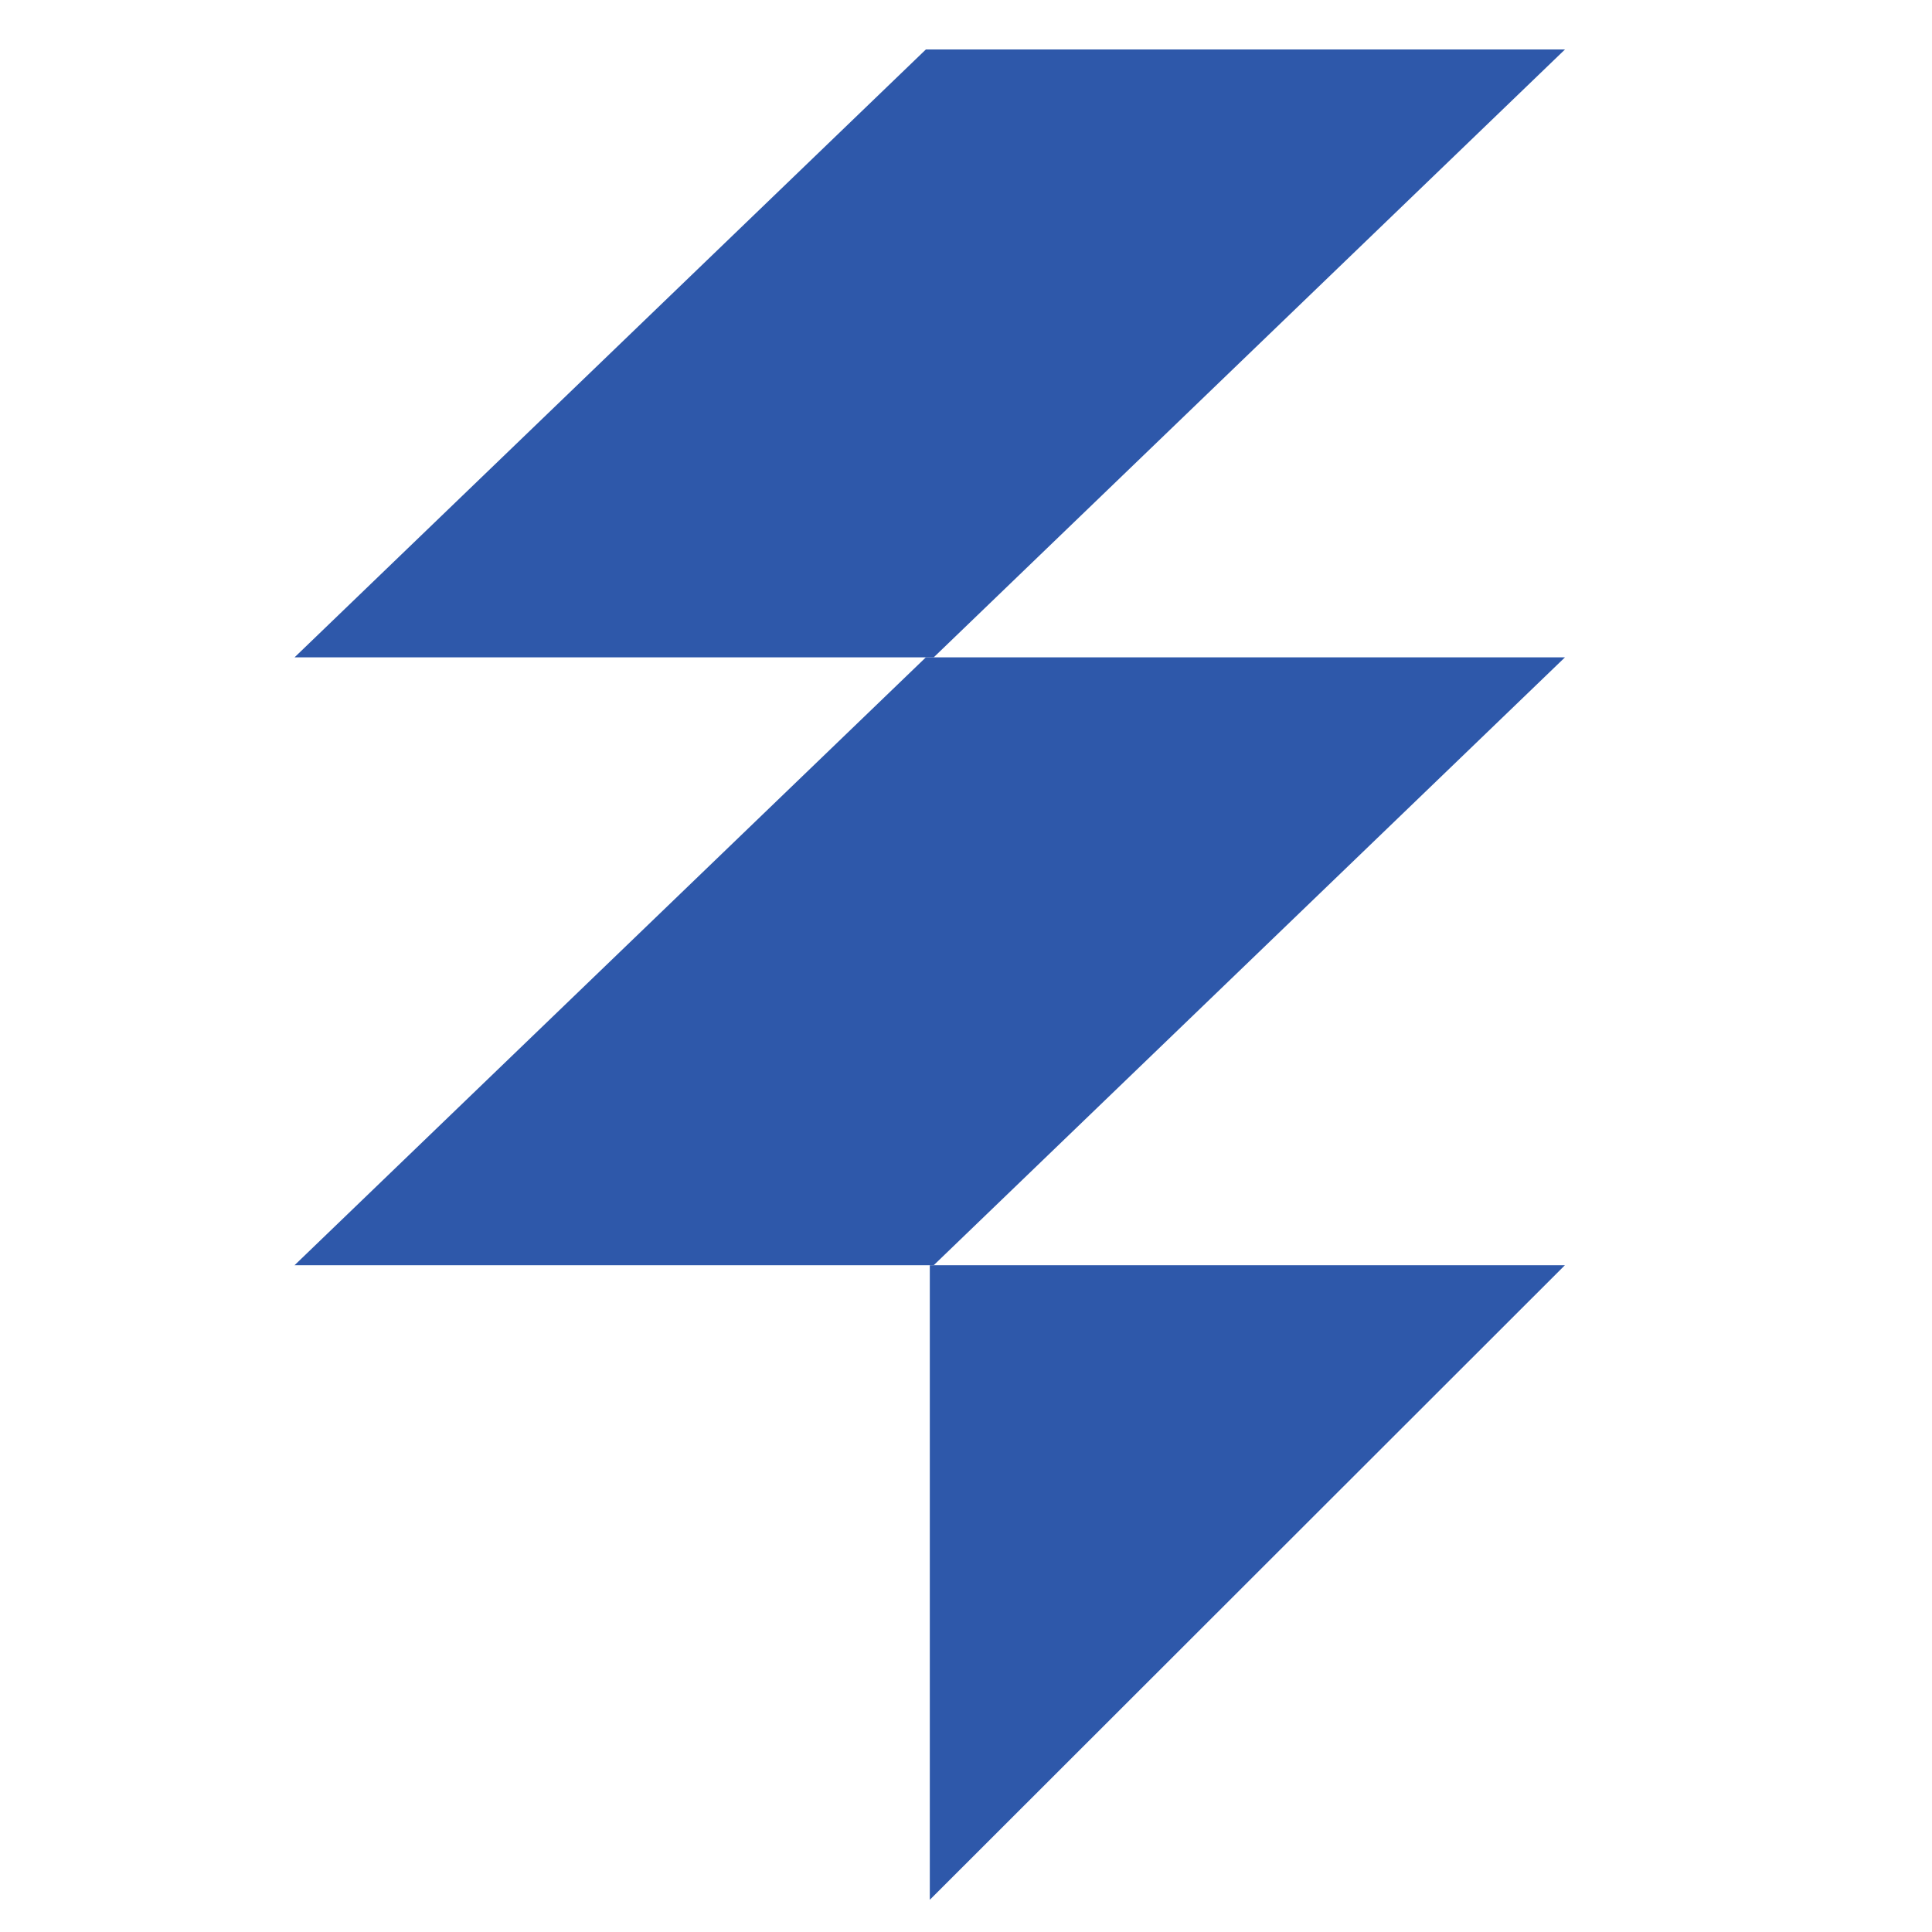 <svg id="f5799e00-3bd9-426e-941b-064986ec9545" data-name="Layer 1" xmlns="http://www.w3.org/2000/svg" viewBox="0 0 300 300"><path d="M144.38,196.46V295L243,196.46H144.38Z" style="fill:#2e58aa"/><polygon points="243.01 102.07 144.99 196.46 45.74 196.46 143.77 102.07 243.01 102.07" style="fill:#2e58aa"/><polygon points="243.01 7.68 144.99 102.07 45.74 102.07 143.77 7.68 243.01 7.68" style="fill:#2e58aa"/></svg>